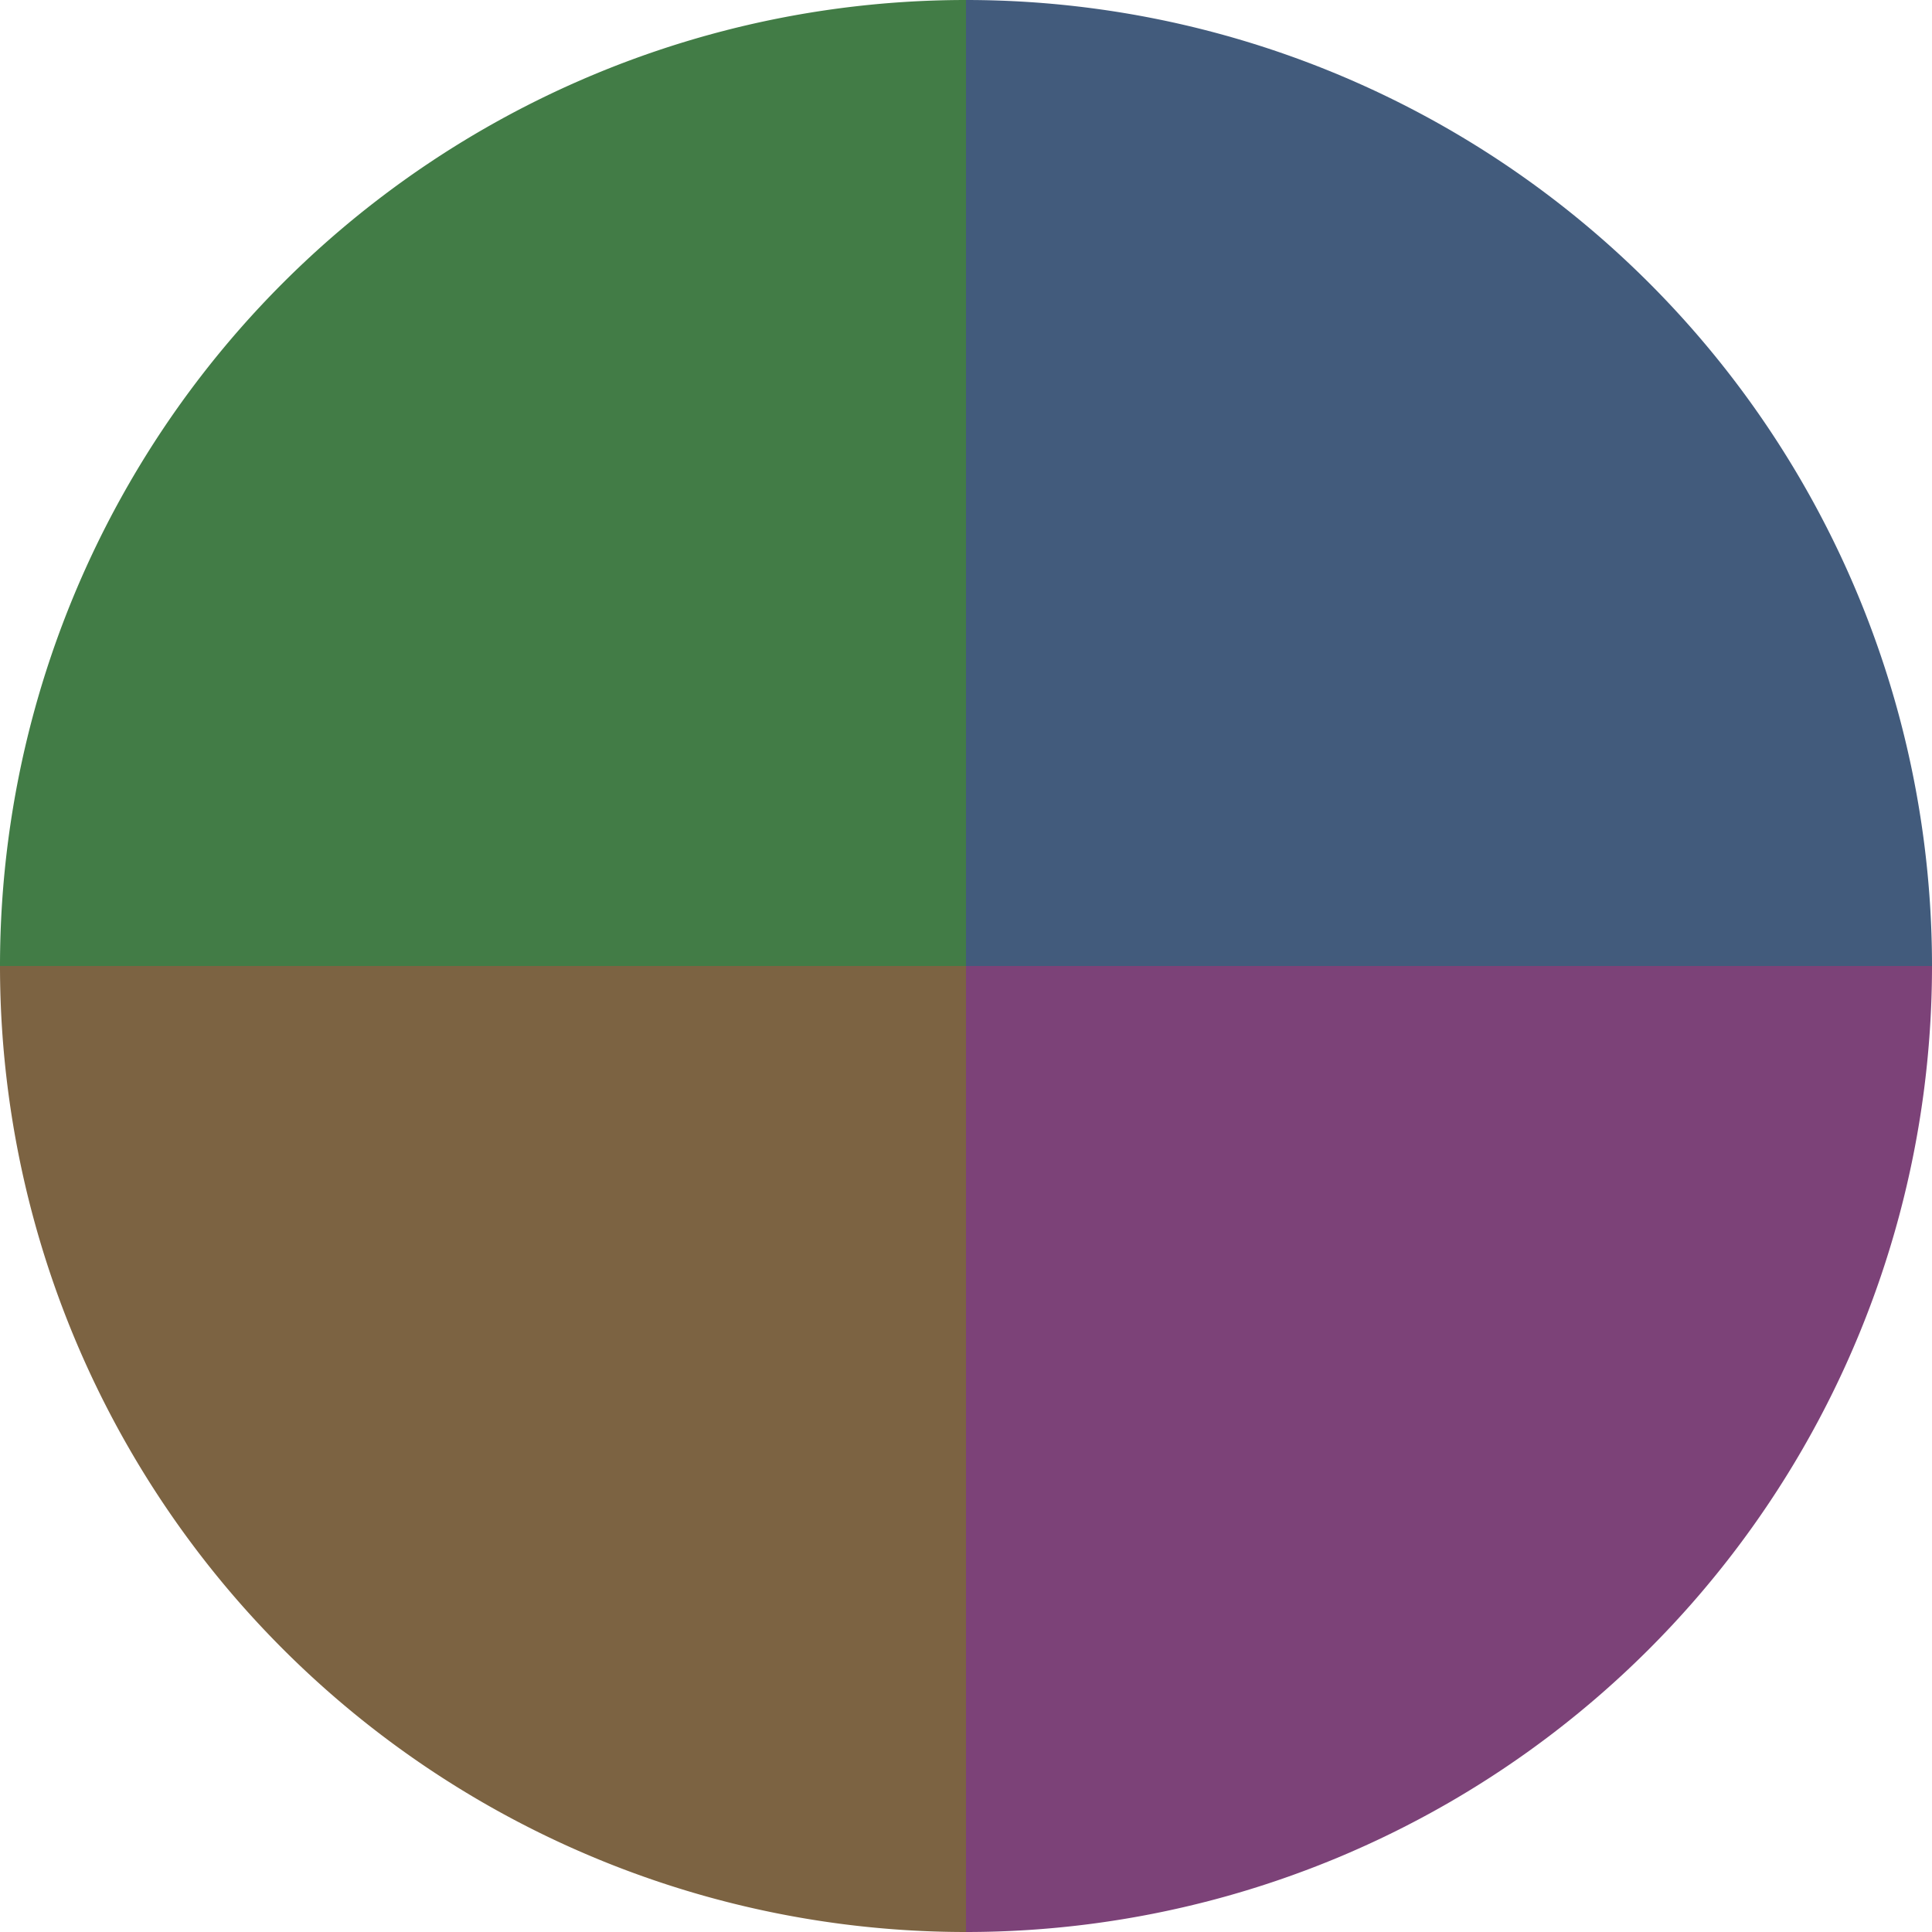 <?xml version="1.0" standalone="no"?>
<svg width="500" height="500" viewBox="-1 -1 2 2" xmlns="http://www.w3.org/2000/svg">
        <path d="M 0 -1 
             A 1,1 0 0,1 1 0             L 0,0
             z" fill="#425b7c" />
            <path d="M 1 0 
             A 1,1 0 0,1 0 1             L 0,0
             z" fill="#7c4278" />
            <path d="M 0 1 
             A 1,1 0 0,1 -1 0             L 0,0
             z" fill="#7c6342" />
            <path d="M -1 0 
             A 1,1 0 0,1 -0 -1             L 0,0
             z" fill="#427c46" />
    </svg>

